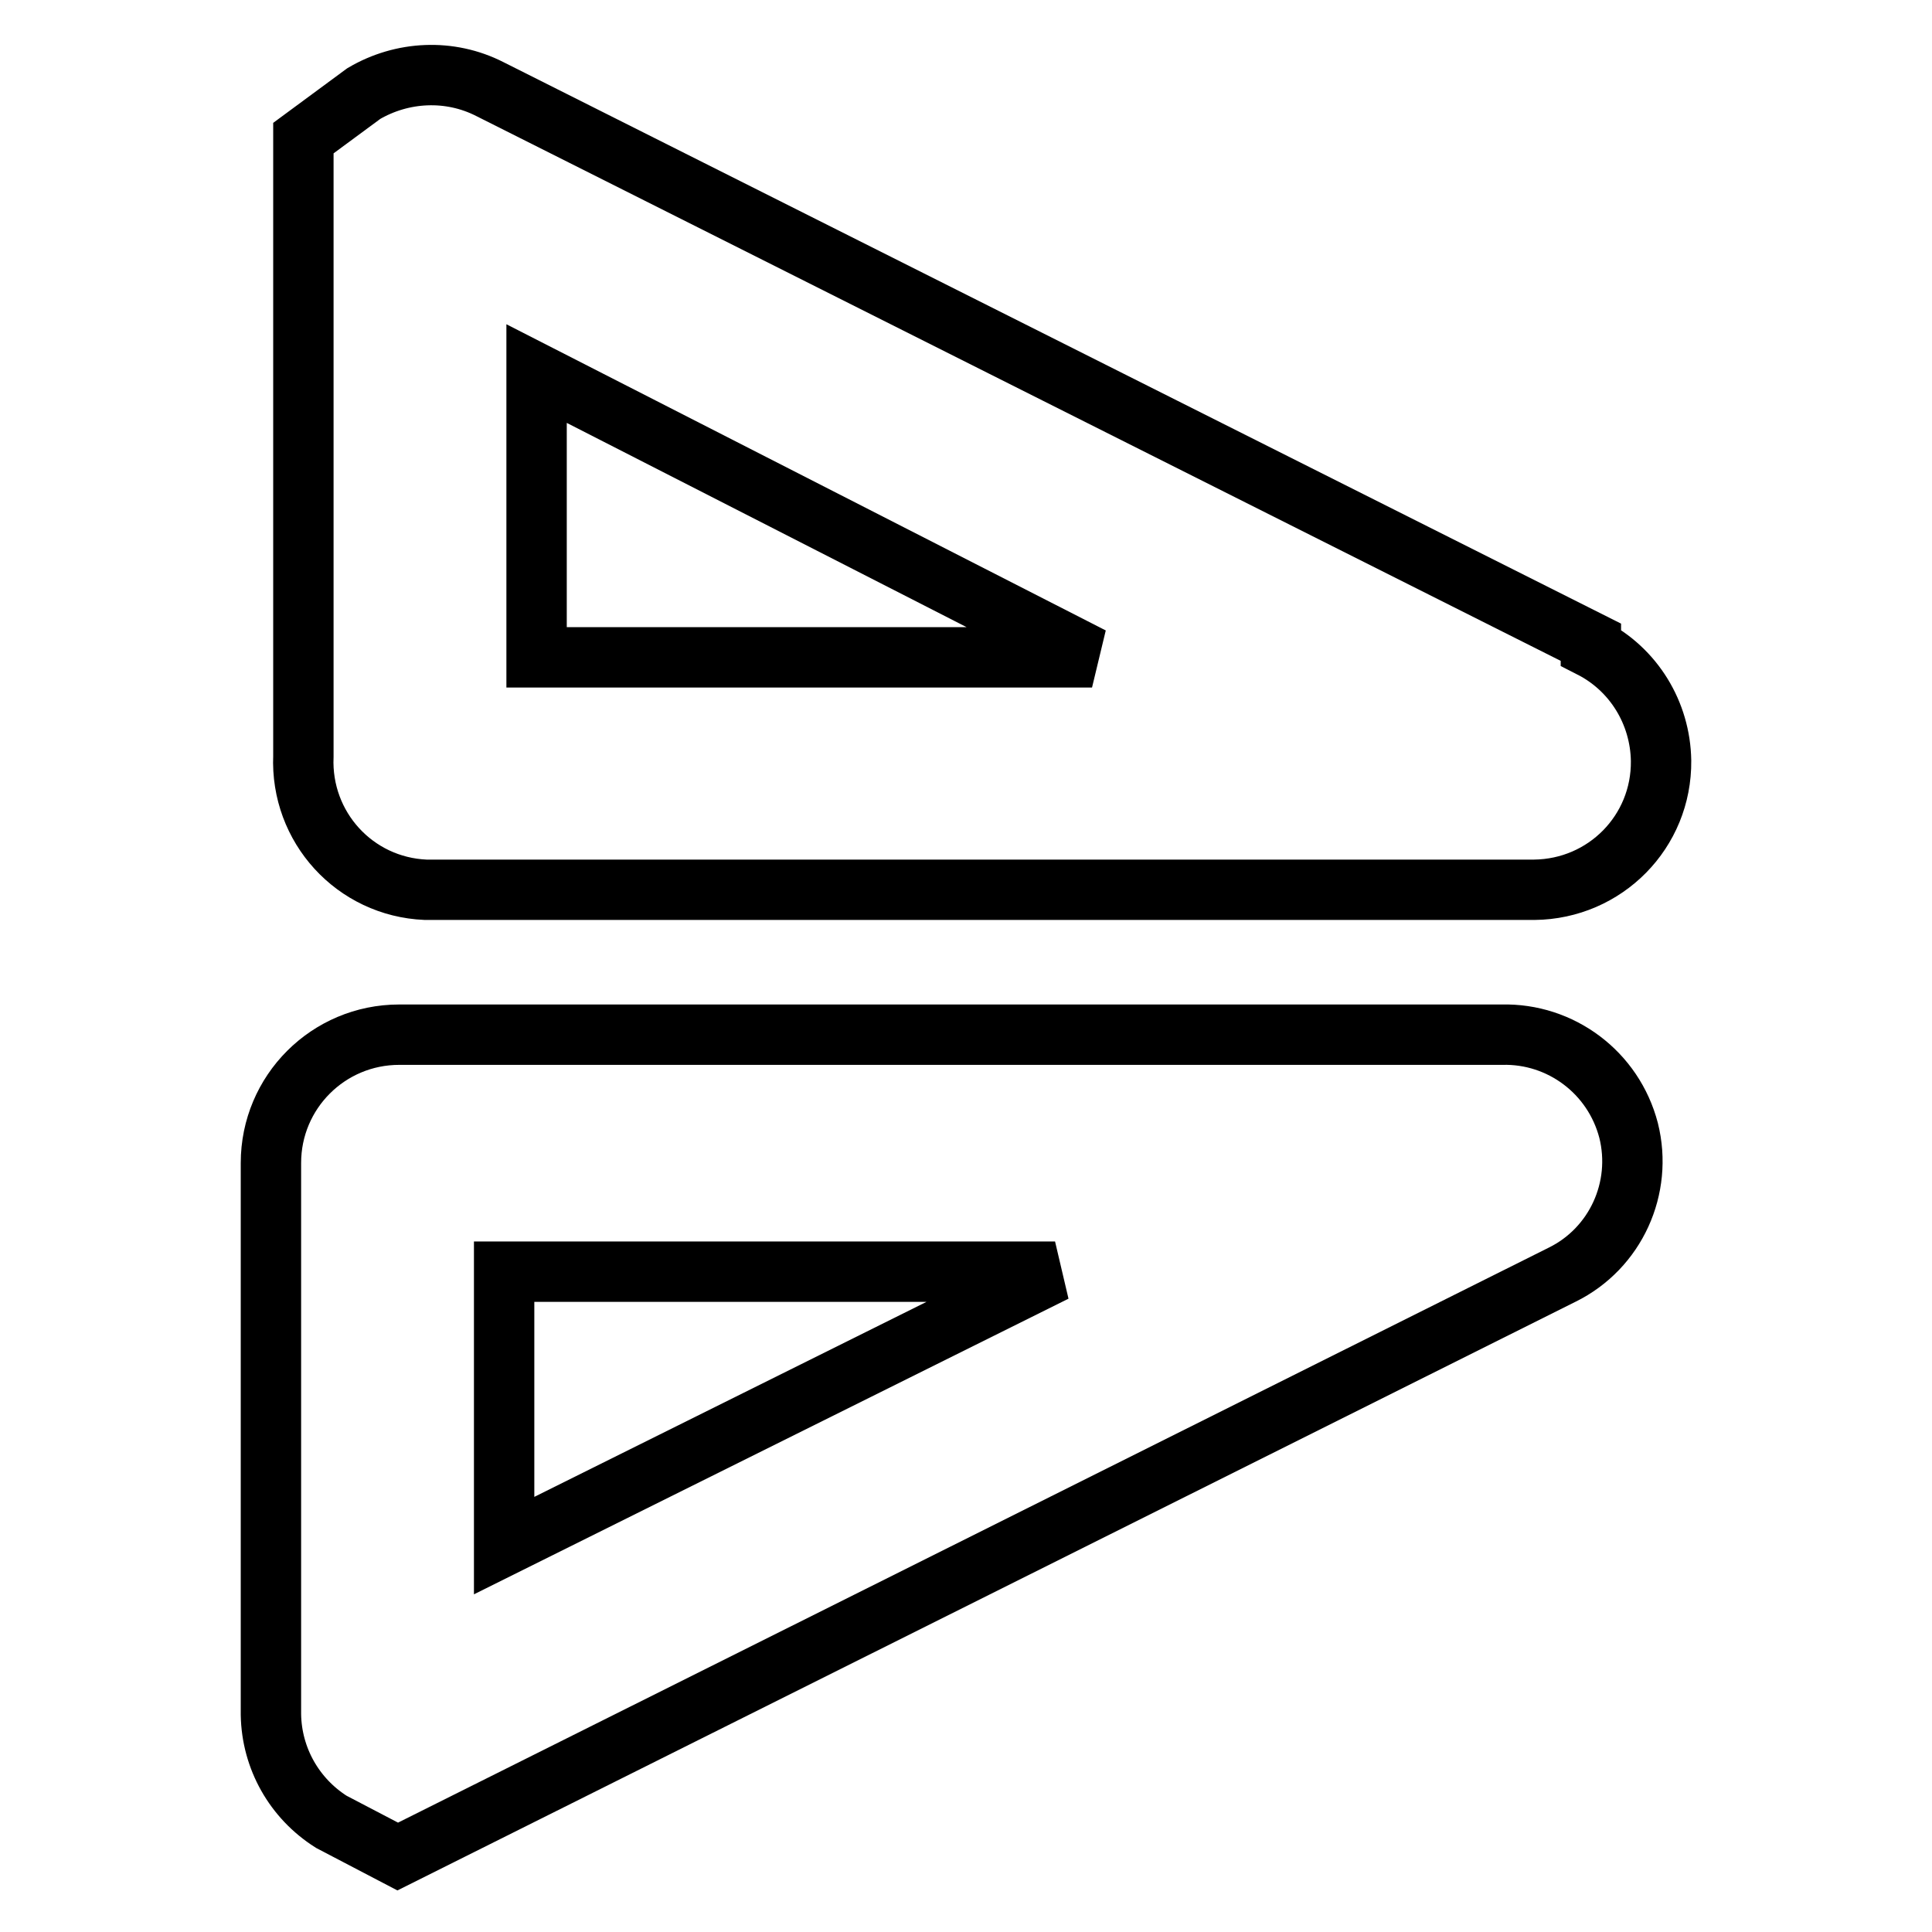 <?xml version="1.0" encoding="utf-8"?>
<!-- Svg Vector Icons : http://www.onlinewebfonts.com/icon -->
<!DOCTYPE svg PUBLIC "-//W3C//DTD SVG 1.1//EN" "http://www.w3.org/Graphics/SVG/1.1/DTD/svg11.dtd">
<svg version="1.1" xmlns="http://www.w3.org/2000/svg" xmlns:xlink="http://www.w3.org/1999/xlink" x="0px" y="0px" viewBox="0 0 256 256" enable-background="new 0 0 256 256" xml:space="preserve">
<g> <path stroke-width="8" fill-opacity="0" stroke="#000000"  d="M210.8,85.1L64.9,11.8c-5.3-2.7-11.6-2.4-16.7,0.6l-8,5.9v81.9c-0.4,9.4,6.8,17.3,16.2,17.7 c0.3,0,0.5,0,0.8,0h146.1c9.4-0.1,16.9-7.7,16.8-17.1c-0.1-6.3-3.6-12.1-9.3-15V85.1z M71.1,87.1V49.5l73.6,37.6H71.1z M199,137.1 H52.9c-9.4,0-17,7.6-17,17c0,0.3,0,0.5,0,0.8v72.3c0.1,5.8,3.1,11.1,8,14.2l8.8,4.6L207,168.9c7.1-3.5,10.7-11.5,8.8-19.1 C213.8,142.1,206.8,136.9,199,137.1L199,137.1z M66.8,204.8v-36.3h73L66.8,204.8z"/></g>
</svg>